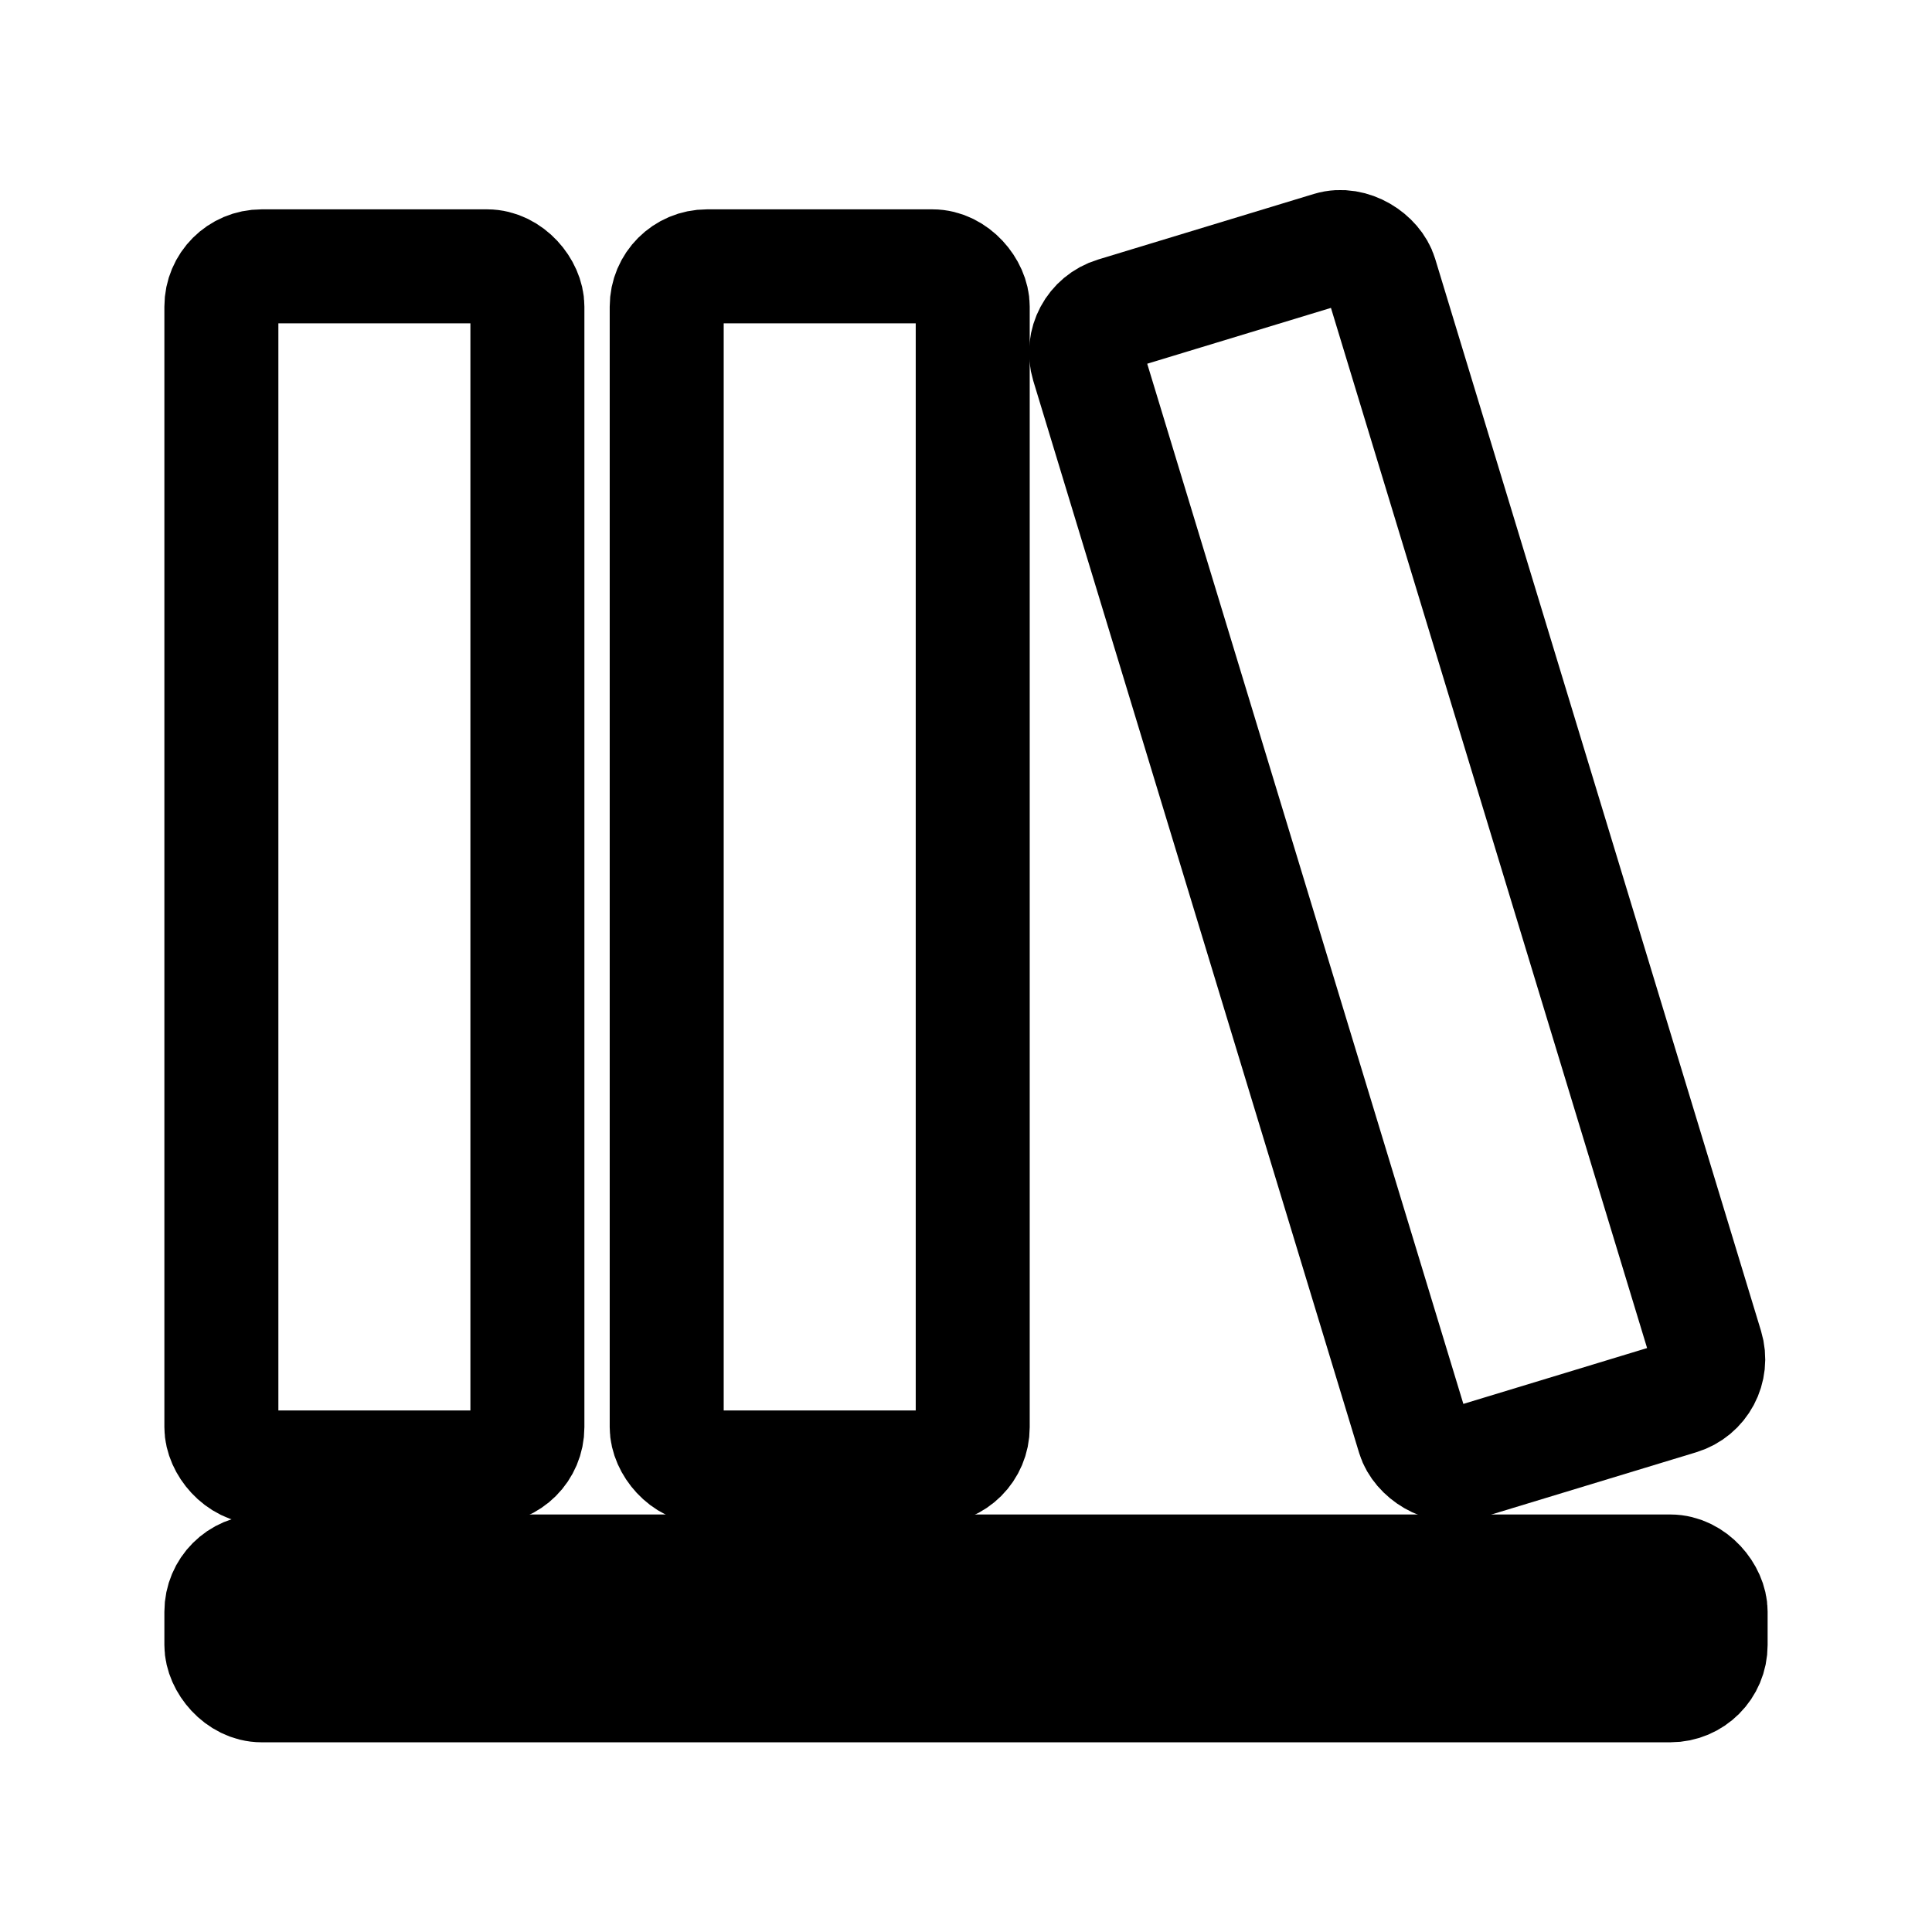 <!DOCTYPE svg PUBLIC "-//W3C//DTD SVG 1.1//EN" "http://www.w3.org/Graphics/SVG/1.1/DTD/svg11.dtd">
<!-- Uploaded to: SVG Repo, www.svgrepo.com, Transformed by: SVG Repo Mixer Tools -->
<svg width="800px" height="800px" viewBox="0 0 48.00 48.00" id="a" xmlns="http://www.w3.org/2000/svg" fill="#c061cb" stroke="#c061cb" stroke-width="2.832">
<g id="SVGRepo_bgCarrier" stroke-width="0"/>
<g id="SVGRepo_tracerCarrier" stroke-linecap="round" stroke-linejoin="round"/>
<g id="SVGRepo_iconCarrier"> <defs> <style>.h{fill:none;stroke:#000000;stroke-linecap:round;stroke-linejoin:round;}</style> </defs> <g id="b"> <g id="c"> <rect id="d" class="h" x="5.5" y="6.617" width="7.603" height="29.842" rx="1" ry="1"/> <rect id="e" class="h" x="16.564" y="6.617" width="7.603" height="29.842" rx="1" ry="1"/> <rect id="f" class="h" x="30.911" y="6.343" width="7.603" height="29.842" rx="1" ry="1" transform="translate(-4.684 11.014) rotate(-16.906)"/> <rect id="g" class="h" x="5.5" y="39.043" width="37" height="2.828" rx="1" ry="1"/> </g> </g> </g>
</svg>